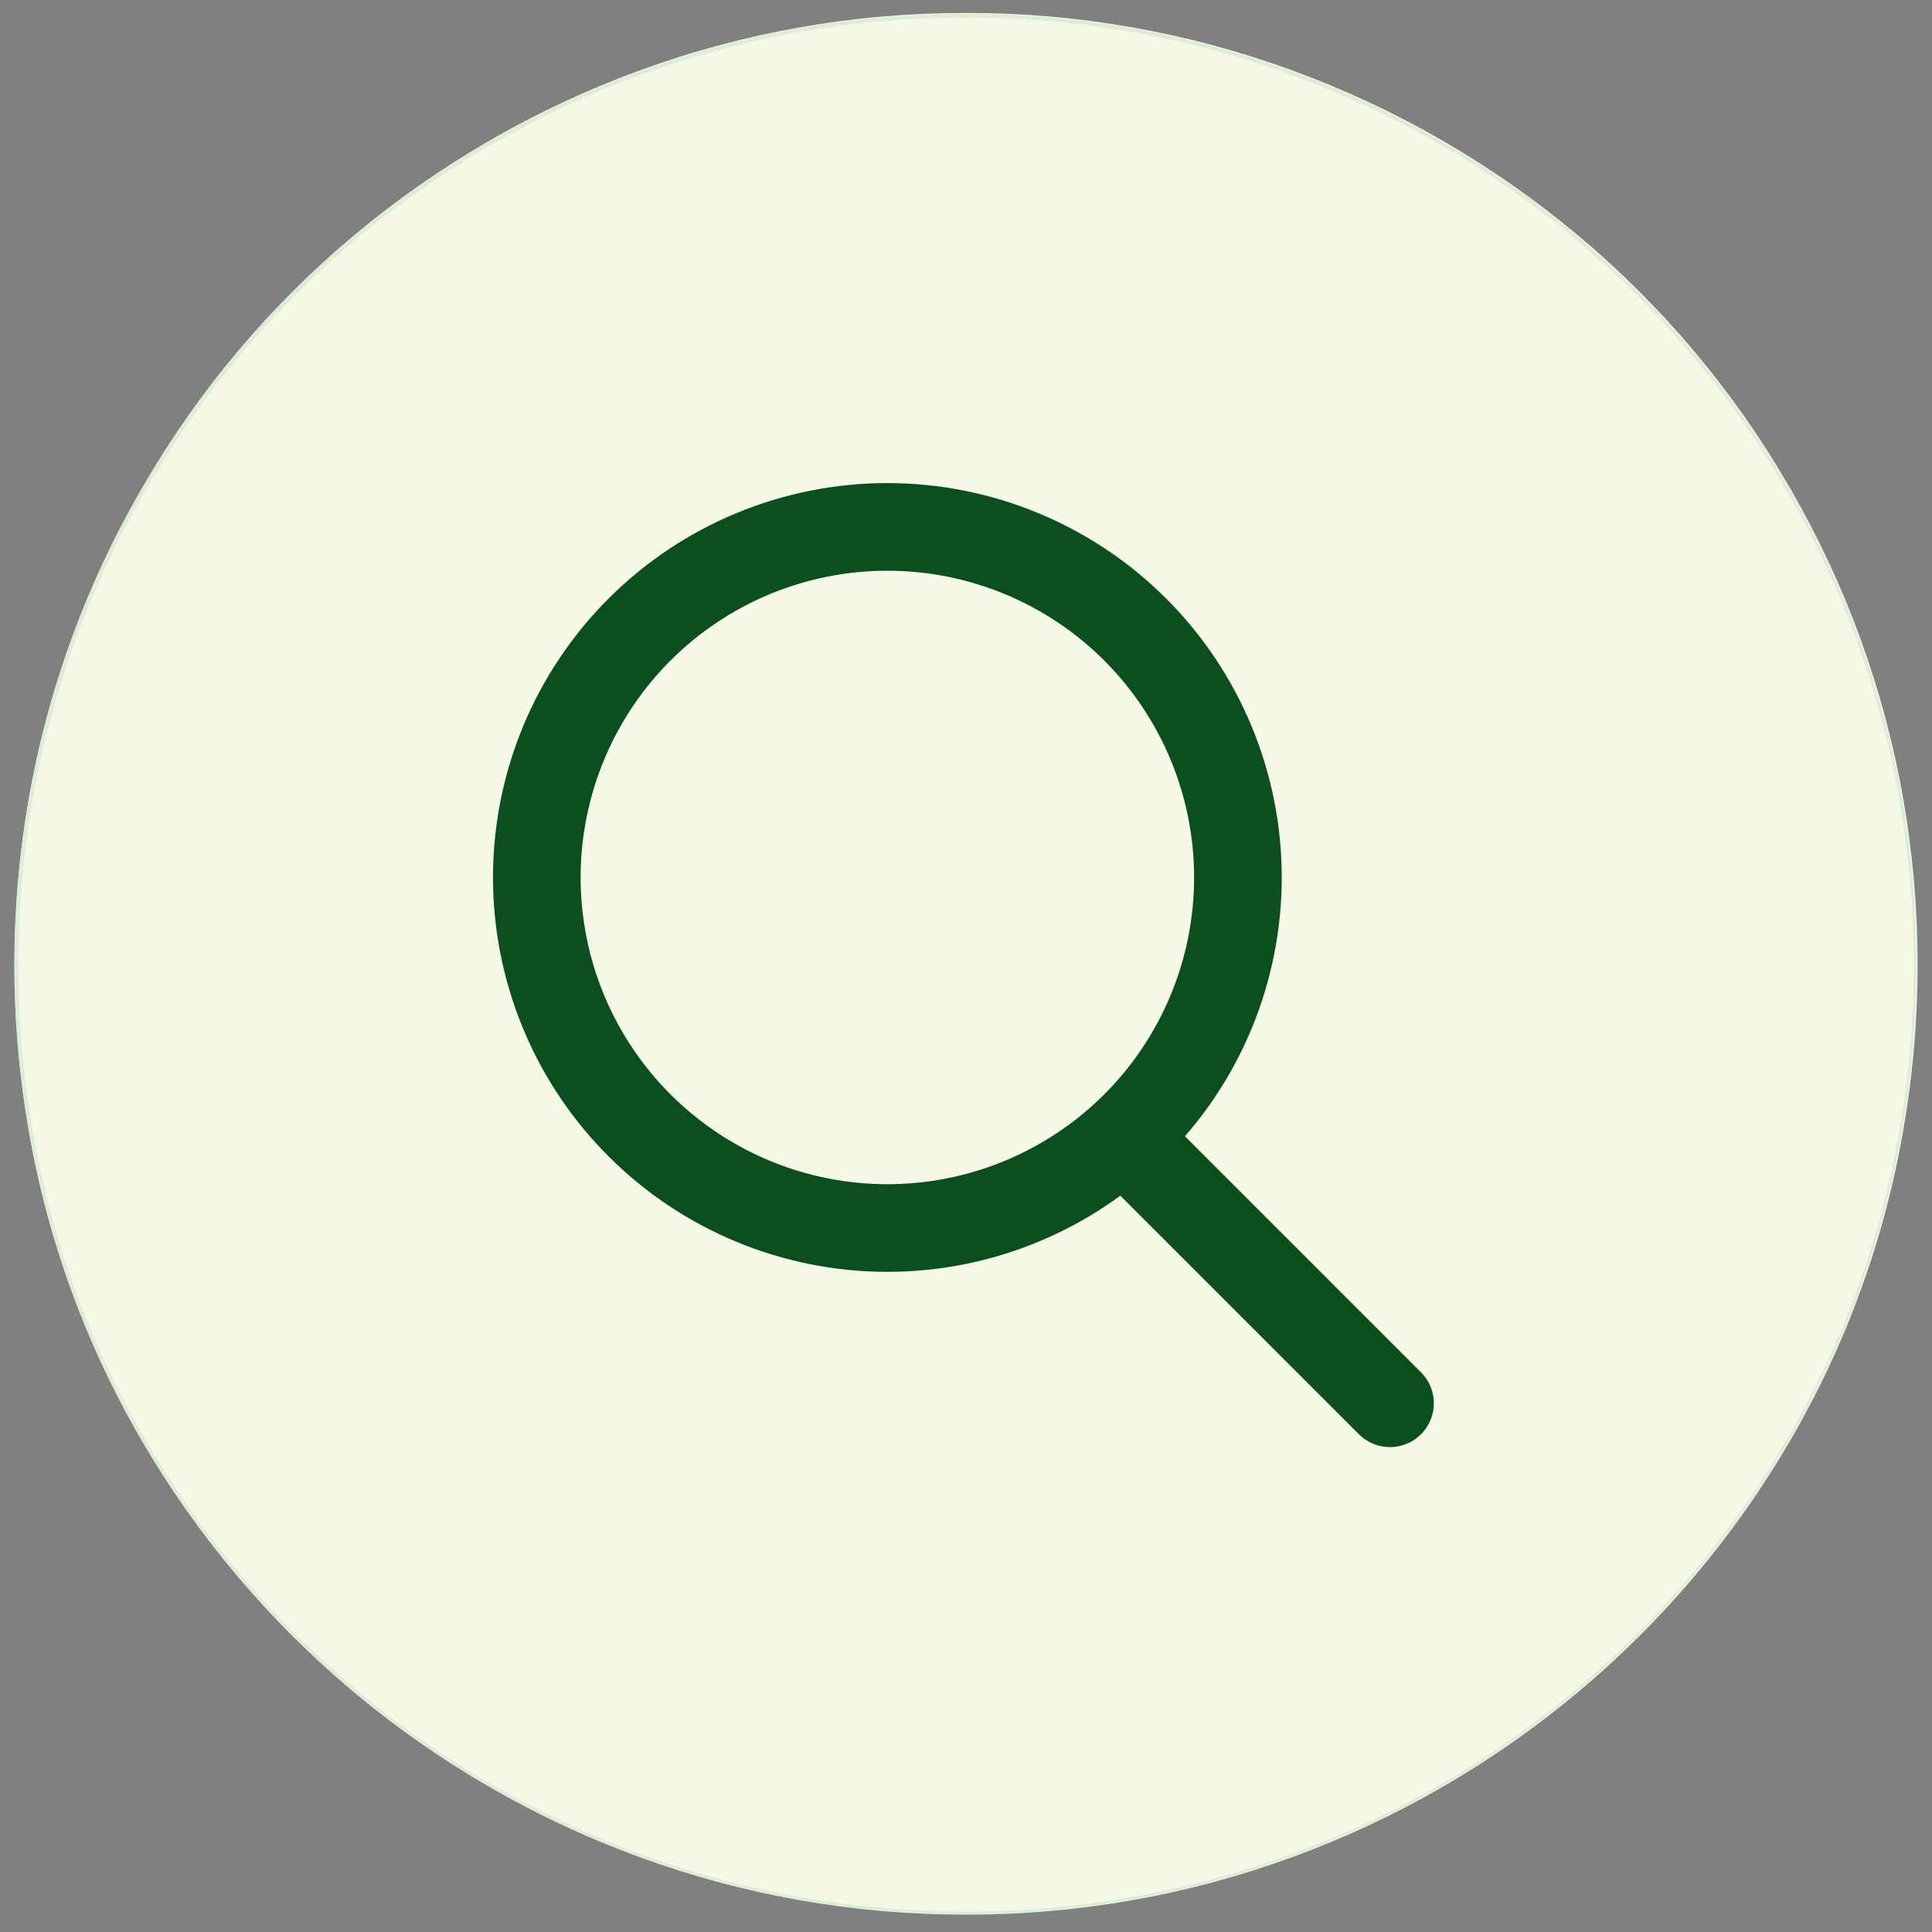 <svg xmlns="http://www.w3.org/2000/svg" xmlns:xlink="http://www.w3.org/1999/xlink" width="500" zoomAndPan="magnify" viewBox="0 0 375 375" height="500" preserveAspectRatio="xMidYMid meet" version="1.2"><rect x="0" y="0" width="375" height="375" fill="#808080" stroke="none"/><defs><clipPath id="76b5d6dabb"><path d="M 2 2.516 L 372.578 2.516 L 372.578 372 L 2 372 Z M 2 2.516 "/></clipPath><clipPath id="2e9963251c"><path d="M 250.781 13.648 C 270.941 21.012 289.672 31.816 306.148 45.574 L 306.152 45.578 C 322.625 59.336 336.547 75.891 347.277 94.477 L 347.66 95.137 C 358.383 113.707 365.75 134.016 369.434 155.137 C 373.117 176.266 373.133 197.875 369.484 219.008 L 369.41 219.434 C 365.742 240.648 358.312 261.039 347.461 279.637 L 347.402 279.734 C 336.586 298.277 322.629 314.797 306.152 328.559 L 306.148 328.562 C 289.672 342.324 270.941 353.125 250.781 360.488 C 230.625 367.855 209.332 371.621 187.875 371.621 L 187.125 371.621 C 165.668 371.621 144.375 367.855 124.219 360.488 C 104.059 353.125 85.328 342.324 68.852 328.562 L 68.848 328.559 C 52.371 314.797 38.414 298.277 27.598 279.734 L 27.539 279.637 C 16.688 261.039 9.254 240.648 5.59 219.434 L 5.516 219.008 C 1.867 197.875 1.883 176.266 5.566 155.137 C 9.25 134.016 16.617 113.707 27.34 95.137 L 27.723 94.477 C 38.453 75.891 52.375 59.336 68.848 45.578 L 68.852 45.574 C 85.328 31.816 104.059 21.012 124.219 13.648 C 144.375 6.285 165.668 2.516 187.125 2.516 L 187.875 2.516 C 209.332 2.516 230.625 6.285 250.781 13.648 Z M 250.781 13.648 "/></clipPath><clipPath id="ba93b35da4"><path d="M 2 2.652 L 372 2.652 L 372 372 L 2 372 Z M 2 2.652 "/></clipPath><clipPath id="2f9b9d93cd"><path d="M 250.637 13.777 C 270.785 21.137 289.508 31.934 305.973 45.684 L 305.977 45.688 C 322.441 59.438 336.355 75.98 347.078 94.559 L 347.461 95.219 C 358.176 113.777 365.543 134.074 369.223 155.188 C 372.902 176.305 372.922 197.898 369.273 219.02 L 369.199 219.445 C 365.535 240.648 358.105 261.027 347.262 279.613 L 347.207 279.711 C 336.395 298.242 322.445 314.754 305.977 328.508 L 305.973 328.512 C 289.508 342.262 270.785 353.059 250.637 360.422 C 230.492 367.781 209.215 371.547 187.766 371.547 L 187.02 371.547 C 165.574 371.547 144.293 367.781 124.148 360.422 C 104 353.059 85.277 342.262 68.812 328.512 L 68.809 328.508 C 52.34 314.754 38.391 298.242 27.578 279.711 L 27.523 279.613 C 16.68 261.027 9.25 240.648 5.586 219.445 L 5.516 219.02 C 1.867 197.898 1.883 176.305 5.562 155.188 C 9.242 134.074 16.609 113.777 27.324 95.219 L 27.707 94.559 C 38.434 75.98 52.344 59.438 68.809 45.688 L 68.812 45.684 C 85.277 31.934 104 21.137 124.148 13.777 C 144.293 6.418 165.574 2.652 187.02 2.652 L 187.766 2.652 C 209.215 2.652 230.492 6.418 250.637 13.777 Z M 250.637 13.777 "/></clipPath><clipPath id="41e2323c8d"><path d="M 95.688 93.574 L 249 93.574 L 249 247 L 95.688 247 Z M 95.688 93.574 "/></clipPath></defs><g id="948cfa4e18"><g clip-rule="nonzero" clip-path="url(#76b5d6dabb)"><g clip-rule="nonzero" clip-path="url(#2e9963251c)"><path style=" stroke:none;fill-rule:nonzero;fill:#f6f8e7;fill-opacity:1;" d="M 0 2.516 L 375.469 2.516 L 375.469 372.207 L 0 372.207 Z M 0 2.516 "/></g></g><g clip-rule="nonzero" clip-path="url(#ba93b35da4)"><g clip-rule="nonzero" clip-path="url(#2f9b9d93cd)"><path style="fill:none;stroke-width:2;stroke-linecap:butt;stroke-linejoin:miter;stroke:#deedd5;stroke-opacity:1;stroke-miterlimit:4;" d="M 334.373 14.843 C 361.253 24.662 386.231 39.066 408.196 57.409 L 408.202 57.415 C 430.167 75.758 448.73 97.828 463.035 122.613 L 463.546 123.494 C 477.84 148.253 487.669 175.331 492.578 203.498 C 497.487 231.67 497.513 260.478 492.646 288.656 L 492.547 289.224 C 487.658 317.511 477.746 344.698 463.28 369.494 L 463.207 369.624 C 448.782 394.346 430.172 416.375 408.202 434.724 L 408.196 434.729 C 386.231 453.073 361.253 467.477 334.373 477.3 C 307.498 487.118 279.112 492.142 250.497 492.142 L 249.502 492.142 C 220.892 492.142 192.5 487.118 165.626 477.3 C 138.746 467.477 113.768 453.073 91.802 434.729 L 91.797 434.724 C 69.826 416.375 51.217 394.346 36.792 369.624 L 36.719 369.494 C 22.252 344.698 12.34 317.511 7.452 289.224 L 7.358 288.656 C 2.491 260.478 2.512 231.67 7.421 203.498 C 12.33 175.331 22.158 148.253 36.453 123.494 L 36.964 122.613 C 51.274 97.828 69.831 75.758 91.797 57.415 L 91.802 57.409 C 113.768 39.066 138.746 24.662 165.626 14.843 C 192.5 5.025 220.892 0.002 249.502 0.002 L 250.497 0.002 C 279.112 0.002 307.498 5.025 334.373 14.843 Z M 334.373 14.843 " transform="matrix(0.75,0,0,0.75,0,2.651)"/></g></g><g clip-rule="nonzero" clip-path="url(#41e2323c8d)"><path style=" stroke:none;fill-rule:nonzero;fill:#0b4f1f;fill-opacity:1;" d="M 172.234 246.863 C 170.984 246.863 169.73 246.832 168.48 246.77 C 167.23 246.707 165.98 246.617 164.734 246.492 C 163.488 246.371 162.242 246.219 161.004 246.035 C 159.766 245.852 158.531 245.637 157.301 245.391 C 156.074 245.148 154.852 244.871 153.637 244.566 C 152.422 244.266 151.215 243.93 150.016 243.566 C 148.816 243.203 147.629 242.809 146.449 242.387 C 145.27 241.965 144.102 241.516 142.941 241.035 C 141.785 240.555 140.641 240.047 139.508 239.512 C 138.375 238.977 137.258 238.414 136.152 237.824 C 135.047 237.234 133.957 236.617 132.883 235.973 C 131.809 235.328 130.75 234.656 129.707 233.961 C 128.668 233.266 127.645 232.543 126.637 231.797 C 125.629 231.051 124.645 230.281 123.676 229.488 C 122.707 228.691 121.758 227.875 120.828 227.031 C 119.902 226.191 118.996 225.328 118.109 224.441 C 117.223 223.555 116.359 222.648 115.52 221.723 C 114.676 220.793 113.859 219.844 113.062 218.875 C 112.27 217.906 111.5 216.922 110.754 215.914 C 110.008 214.906 109.285 213.883 108.59 212.844 C 107.895 211.801 107.223 210.742 106.578 209.668 C 105.934 208.594 105.316 207.504 104.727 206.398 C 104.137 205.293 103.574 204.176 103.039 203.043 C 102.504 201.91 101.996 200.766 101.516 199.609 C 101.035 198.449 100.586 197.281 100.164 196.102 C 99.742 194.922 99.348 193.734 98.984 192.535 C 98.621 191.336 98.285 190.129 97.984 188.914 C 97.68 187.699 97.402 186.477 97.16 185.25 C 96.914 184.02 96.699 182.785 96.516 181.547 C 96.332 180.309 96.18 179.062 96.059 177.816 C 95.934 176.57 95.844 175.32 95.781 174.07 C 95.719 172.82 95.688 171.566 95.688 170.316 C 95.688 169.062 95.719 167.809 95.781 166.559 C 95.844 165.309 95.934 164.059 96.059 162.812 C 96.18 161.566 96.332 160.32 96.516 159.082 C 96.699 157.844 96.914 156.609 97.16 155.383 C 97.402 154.152 97.68 152.93 97.984 151.715 C 98.285 150.5 98.621 149.293 98.984 148.094 C 99.348 146.895 99.742 145.707 100.164 144.527 C 100.586 143.348 101.035 142.18 101.516 141.02 C 101.996 139.863 102.504 138.719 103.039 137.586 C 103.574 136.453 104.137 135.336 104.727 134.23 C 105.316 133.125 105.934 132.035 106.578 130.961 C 107.223 129.887 107.895 128.828 108.59 127.789 C 109.285 126.746 110.008 125.723 110.754 124.715 C 111.5 123.711 112.27 122.723 113.062 121.754 C 113.859 120.785 114.676 119.836 115.52 118.91 C 116.359 117.98 117.223 117.074 118.109 116.188 C 118.996 115.301 119.902 114.438 120.828 113.598 C 121.758 112.754 122.707 111.938 123.676 111.145 C 124.645 110.348 125.629 109.578 126.637 108.832 C 127.645 108.086 128.668 107.363 129.707 106.668 C 130.75 105.973 131.809 105.301 132.883 104.656 C 133.957 104.012 135.047 103.395 136.152 102.805 C 137.258 102.215 138.375 101.652 139.508 101.117 C 140.641 100.582 141.785 100.074 142.941 99.594 C 144.102 99.113 145.27 98.664 146.449 98.242 C 147.629 97.82 148.816 97.426 150.016 97.062 C 151.215 96.699 152.422 96.367 153.637 96.062 C 154.852 95.758 156.074 95.48 157.301 95.238 C 158.531 94.992 159.766 94.781 161.004 94.594 C 162.242 94.41 163.488 94.258 164.734 94.137 C 165.98 94.012 167.23 93.922 168.48 93.859 C 169.73 93.797 170.984 93.766 172.234 93.766 C 173.488 93.766 174.742 93.797 175.992 93.859 C 177.242 93.922 178.492 94.012 179.738 94.137 C 180.984 94.258 182.23 94.41 183.469 94.594 C 184.707 94.781 185.941 94.992 187.168 95.238 C 188.398 95.48 189.621 95.758 190.836 96.062 C 192.051 96.367 193.258 96.699 194.457 97.062 C 195.656 97.426 196.844 97.82 198.023 98.242 C 199.203 98.664 200.371 99.113 201.531 99.594 C 202.688 100.074 203.832 100.582 204.965 101.117 C 206.098 101.652 207.215 102.215 208.32 102.805 C 209.426 103.395 210.516 104.012 211.59 104.656 C 212.664 105.301 213.723 105.973 214.762 106.668 C 215.805 107.363 216.828 108.086 217.836 108.832 C 218.84 109.578 219.828 110.348 220.797 111.145 C 221.766 111.938 222.715 112.754 223.641 113.598 C 224.57 114.438 225.477 115.301 226.363 116.188 C 227.25 117.074 228.113 117.98 228.953 118.91 C 229.797 119.836 230.613 120.785 231.406 121.754 C 232.203 122.723 232.973 123.711 233.719 124.715 C 234.465 125.723 235.188 126.746 235.883 127.789 C 236.578 128.828 237.25 129.887 237.895 130.961 C 238.539 132.035 239.156 133.125 239.746 134.23 C 240.336 135.336 240.898 136.453 241.434 137.586 C 241.969 138.719 242.477 139.863 242.957 141.02 C 243.438 142.18 243.887 143.348 244.309 144.527 C 244.73 145.707 245.125 146.895 245.488 148.094 C 245.852 149.293 246.184 150.5 246.488 151.715 C 246.793 152.93 247.07 154.152 247.312 155.383 C 247.559 156.609 247.77 157.844 247.957 159.082 C 248.141 160.32 248.293 161.566 248.414 162.812 C 248.539 164.059 248.629 165.309 248.691 166.559 C 248.754 167.809 248.785 169.062 248.785 170.316 C 248.785 171.566 248.754 172.82 248.691 174.07 C 248.629 175.32 248.539 176.57 248.414 177.816 C 248.293 179.062 248.141 180.309 247.957 181.547 C 247.77 182.785 247.559 184.02 247.312 185.25 C 247.07 186.477 246.793 187.699 246.488 188.914 C 246.184 190.129 245.852 191.336 245.488 192.535 C 245.125 193.734 244.73 194.922 244.309 196.102 C 243.887 197.281 243.438 198.449 242.957 199.609 C 242.477 200.766 241.969 201.91 241.434 203.043 C 240.898 204.176 240.336 205.293 239.746 206.398 C 239.156 207.504 238.539 208.594 237.895 209.668 C 237.25 210.742 236.578 211.801 235.883 212.844 C 235.188 213.883 234.465 214.906 233.719 215.914 C 232.973 216.922 232.203 217.906 231.406 218.875 C 230.613 219.844 229.797 220.793 228.953 221.723 C 228.113 222.648 227.25 223.555 226.363 224.441 C 225.477 225.328 224.57 226.191 223.641 227.031 C 222.715 227.875 221.766 228.691 220.797 229.488 C 219.828 230.281 218.84 231.051 217.836 231.797 C 216.828 232.543 215.805 233.266 214.762 233.961 C 213.723 234.656 212.664 235.328 211.59 235.973 C 210.516 236.617 209.426 237.234 208.32 237.824 C 207.215 238.414 206.098 238.977 204.965 239.512 C 203.832 240.047 202.688 240.555 201.531 241.035 C 200.371 241.516 199.203 241.965 198.023 242.387 C 196.844 242.809 195.656 243.203 194.457 243.566 C 193.258 243.93 192.051 244.266 190.836 244.566 C 189.621 244.871 188.398 245.148 187.168 245.391 C 185.941 245.637 184.707 245.852 183.469 246.035 C 182.23 246.219 180.984 246.371 179.738 246.492 C 178.492 246.617 177.242 246.707 175.992 246.77 C 174.742 246.832 173.488 246.863 172.234 246.863 Z M 172.234 110.777 C 170.285 110.777 168.34 110.875 166.402 111.062 C 164.461 111.254 162.535 111.543 160.621 111.922 C 158.707 112.301 156.82 112.773 154.953 113.34 C 153.086 113.906 151.254 114.562 149.453 115.309 C 147.652 116.055 145.891 116.887 144.172 117.809 C 142.449 118.727 140.781 119.727 139.16 120.812 C 137.539 121.895 135.973 123.055 134.465 124.293 C 132.957 125.527 131.516 126.836 130.137 128.215 C 128.758 129.594 127.449 131.039 126.215 132.543 C 124.977 134.051 123.816 135.617 122.734 137.238 C 121.648 138.859 120.648 140.531 119.73 142.25 C 118.809 143.969 117.977 145.73 117.23 147.531 C 116.484 149.332 115.828 151.168 115.262 153.031 C 114.695 154.898 114.223 156.789 113.844 158.699 C 113.461 160.613 113.176 162.539 112.984 164.48 C 112.793 166.418 112.699 168.363 112.699 170.316 C 112.699 172.266 112.793 174.211 112.984 176.148 C 113.176 178.09 113.461 180.016 113.844 181.93 C 114.223 183.844 114.695 185.73 115.262 187.598 C 115.828 189.465 116.484 191.297 117.23 193.098 C 117.977 194.898 118.809 196.66 119.73 198.379 C 120.648 200.102 121.648 201.77 122.734 203.391 C 123.816 205.012 124.977 206.578 126.215 208.086 C 127.449 209.594 128.758 211.035 130.137 212.414 C 131.516 213.793 132.957 215.102 134.465 216.336 C 135.973 217.574 137.539 218.734 139.16 219.816 C 140.781 220.902 142.449 221.902 144.172 222.82 C 145.891 223.742 147.652 224.574 149.453 225.32 C 151.254 226.066 153.086 226.723 154.953 227.289 C 156.82 227.855 158.707 228.328 160.621 228.707 C 162.535 229.09 164.461 229.375 166.402 229.566 C 168.34 229.758 170.285 229.852 172.234 229.852 C 174.188 229.852 176.133 229.758 178.07 229.566 C 180.012 229.375 181.938 229.09 183.852 228.707 C 185.762 228.328 187.652 227.855 189.52 227.289 C 191.383 226.723 193.219 226.066 195.02 225.32 C 196.82 224.574 198.582 223.742 200.301 222.82 C 202.02 221.902 203.691 220.902 205.312 219.816 C 206.934 218.734 208.5 217.574 210.008 216.336 C 211.512 215.102 212.957 213.793 214.336 212.414 C 215.715 211.035 217.023 209.594 218.258 208.086 C 219.496 206.578 220.656 205.012 221.738 203.391 C 222.824 201.77 223.824 200.102 224.742 198.379 C 225.664 196.66 226.496 194.898 227.242 193.098 C 227.988 191.297 228.645 189.465 229.211 187.598 C 229.777 185.73 230.25 183.844 230.629 181.93 C 231.008 180.016 231.297 178.09 231.488 176.148 C 231.676 174.211 231.773 172.266 231.773 170.316 C 231.773 168.363 231.676 166.418 231.488 164.48 C 231.297 162.539 231.008 160.613 230.629 158.699 C 230.25 156.789 229.777 154.898 229.211 153.031 C 228.645 151.168 227.988 149.332 227.242 147.531 C 226.496 145.73 225.664 143.969 224.742 142.25 C 223.824 140.531 222.824 138.859 221.738 137.238 C 220.656 135.617 219.496 134.051 218.258 132.543 C 217.023 131.039 215.715 129.594 214.336 128.215 C 212.957 126.836 211.512 125.527 210.008 124.293 C 208.5 123.055 206.934 121.895 205.312 120.812 C 203.691 119.727 202.02 118.727 200.301 117.809 C 198.582 116.887 196.82 116.055 195.02 115.309 C 193.219 114.562 191.383 113.906 189.52 113.34 C 187.652 112.773 185.762 112.301 183.852 111.922 C 181.938 111.543 180.012 111.254 178.07 111.062 C 176.133 110.875 174.188 110.777 172.234 110.777 Z M 172.234 110.777 "/></g><path style=" stroke:none;fill-rule:nonzero;fill:#0b4f1f;fill-opacity:1;" d="M 269.75 280.883 C 268.625 280.879 267.539 280.66 266.504 280.223 C 265.465 279.789 264.547 279.172 263.754 278.375 L 212.297 226.918 C 211.902 226.523 211.551 226.094 211.238 225.629 C 210.93 225.164 210.668 224.672 210.453 224.156 C 210.242 223.641 210.078 223.109 209.973 222.562 C 209.863 222.012 209.809 221.461 209.809 220.902 C 209.809 220.344 209.863 219.789 209.973 219.242 C 210.082 218.695 210.242 218.164 210.457 217.645 C 210.672 217.129 210.934 216.641 211.242 216.176 C 211.555 215.711 211.906 215.281 212.301 214.887 C 212.695 214.492 213.125 214.141 213.59 213.828 C 214.055 213.52 214.543 213.258 215.059 213.043 C 215.574 212.828 216.109 212.668 216.656 212.559 C 217.203 212.449 217.758 212.395 218.316 212.395 C 218.875 212.395 219.426 212.449 219.973 212.559 C 220.523 212.664 221.055 212.828 221.57 213.039 C 222.086 213.254 222.578 213.516 223.043 213.824 C 223.504 214.137 223.938 214.488 224.332 214.883 L 275.789 266.34 C 276.387 266.934 276.887 267.602 277.289 268.348 C 277.688 269.09 277.973 269.879 278.137 270.707 C 278.305 271.535 278.348 272.367 278.262 273.207 C 278.18 274.051 277.977 274.859 277.652 275.641 C 277.328 276.418 276.898 277.137 276.363 277.789 C 275.824 278.438 275.203 279 274.5 279.465 C 273.797 279.934 273.039 280.285 272.23 280.527 C 271.422 280.77 270.594 280.887 269.75 280.883 Z M 269.75 280.883 "/></g></svg>